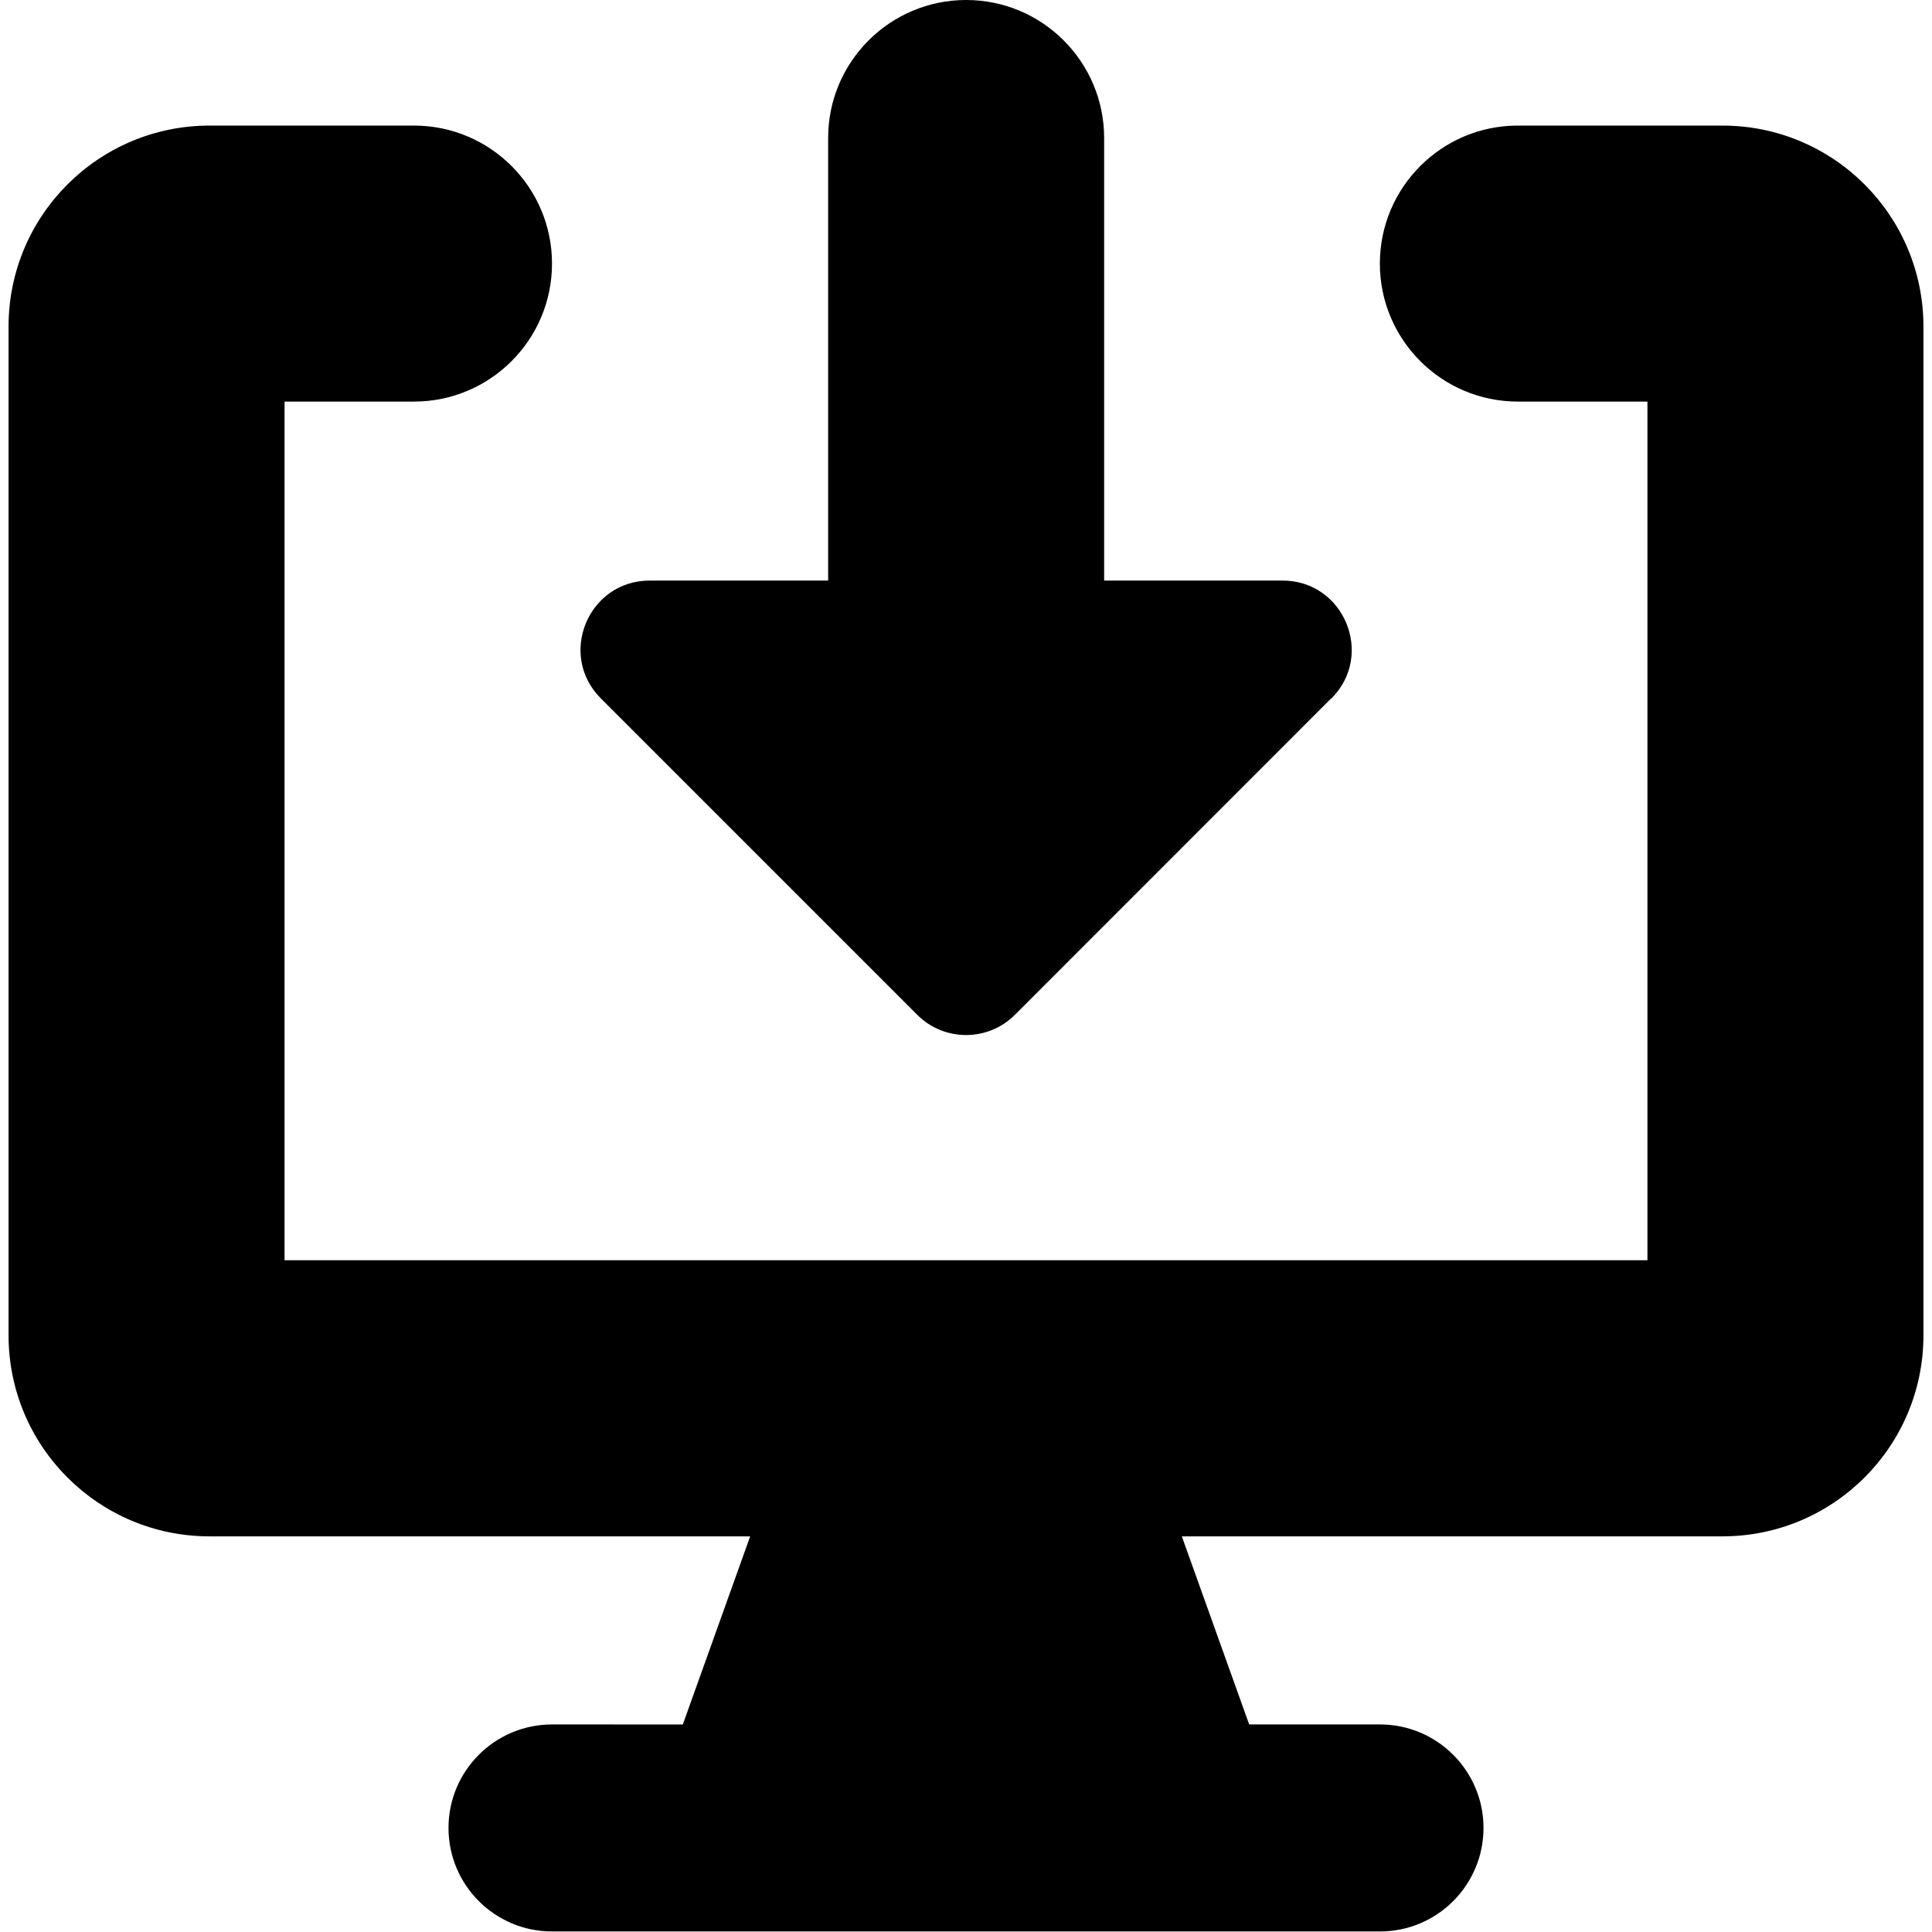 <svg xmlns="http://www.w3.org/2000/svg" fill="none" viewBox="0 0 14 14" id="Download-Computer--Streamline-Core"><desc>Download Computer Streamline Icon: https://streamlinehq.com</desc><g id="download-computer--action-actions-computer-desktop-device-display-download-monitor-screen"><path id="Union" fill="#000000" fill-rule="evenodd" d="M9.646 5.061 7.354 7.354c-0.195 0.195 -0.512 0.195 -0.707 0L4.354 5.061c-0.315 -0.315 -0.092 -0.854 0.354 -0.854h1.293l0 -3.207c0 -0.552 0.448 -1 1 -1 0.552 0 1 0.448 1 1l0 3.207h1.293c0.445 0 0.669 0.539 0.354 0.854ZM2.062 2.91h0.938c0.552 0 1 -0.448 1 -1 0 -0.552 -0.448 -1 -1 -1h-1.481c-0.805 0 -1.457 0.652 -1.457 1.457v7.309c0 0.805 0.652 1.457 1.457 1.457h3.917l-0.488 1.363H4c-0.414 0 -0.75 0.336 -0.75 0.75s0.336 0.75 0.75 0.75h6c0.414 0 0.75 -0.336 0.75 -0.75s-0.336 -0.75 -0.75 -0.75h-0.948l-0.488 -1.363h3.917c0.805 0 1.457 -0.652 1.457 -1.457V2.367c0 -0.805 -0.652 -1.457 -1.457 -1.457H10.999c-0.552 0 -1 0.448 -1 1 0 0.552 0.448 1 1 1h0.939v6.222H2.062v-6.222Z" clip-rule="evenodd" stroke-width="1"></path></g></svg>